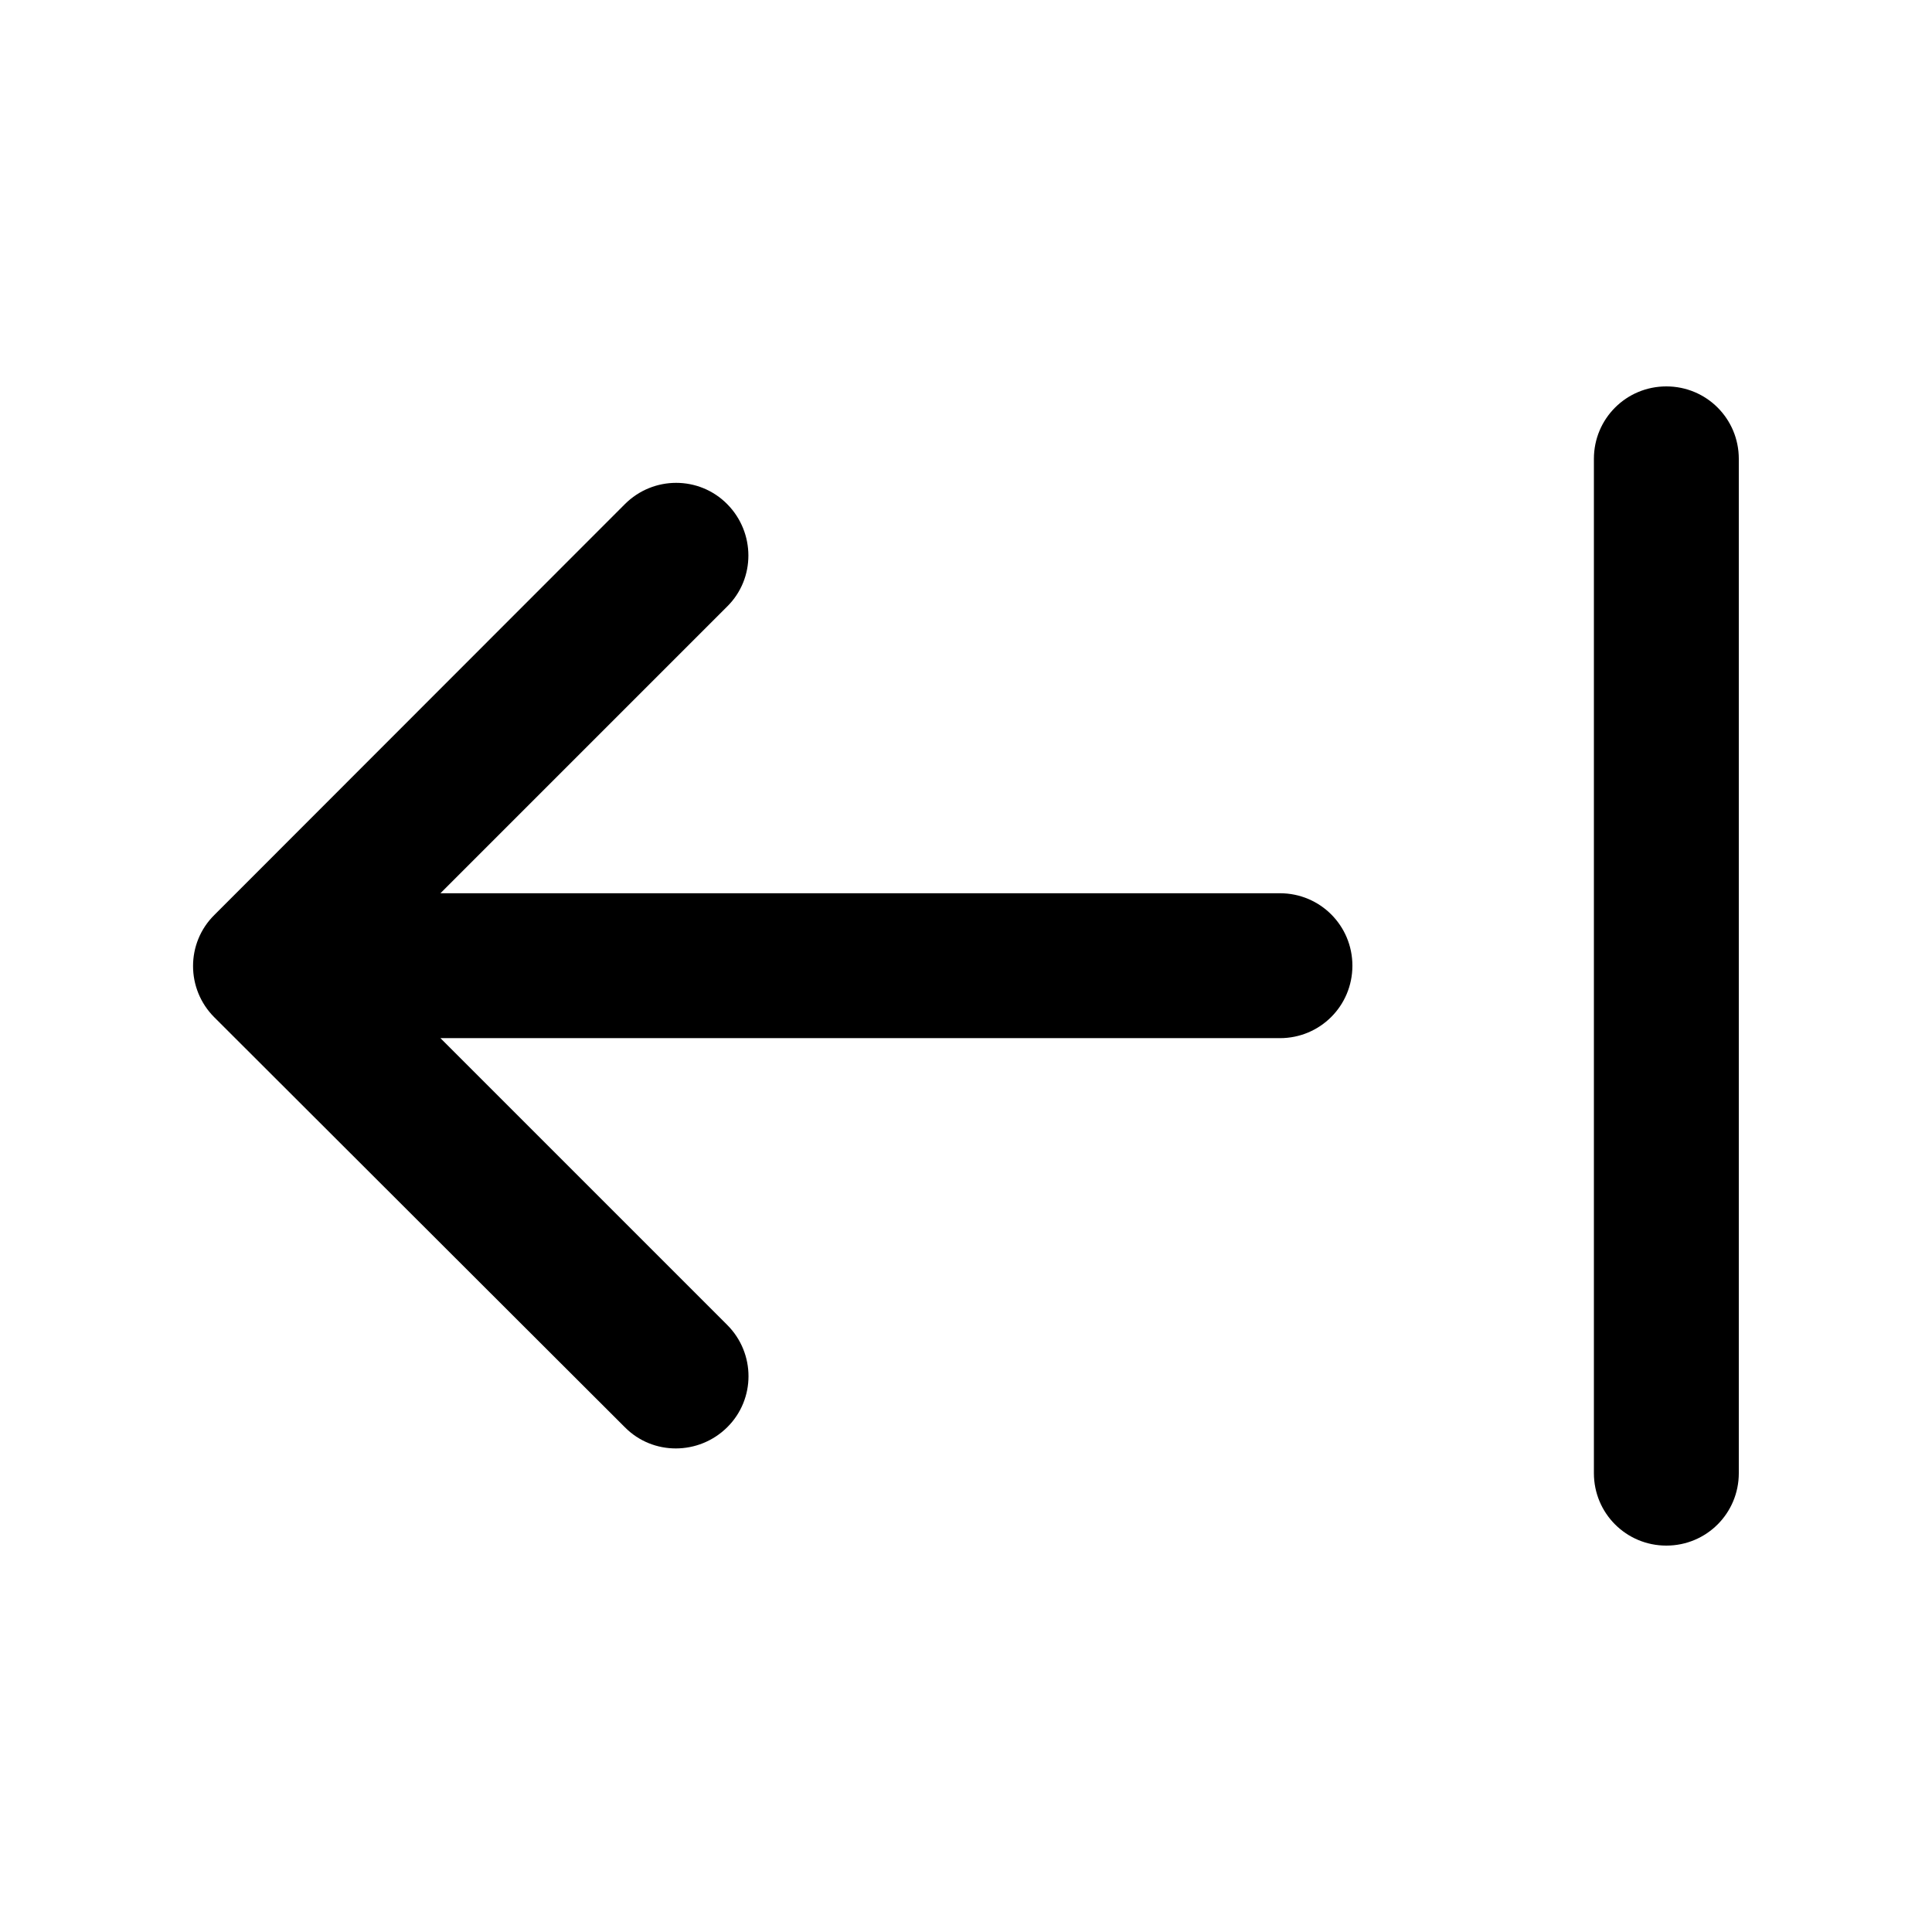 <svg xmlns="http://www.w3.org/2000/svg" viewBox="0 0 640 640"><!--! Font Awesome Pro 7.1.0 by @fontawesome - https://fontawesome.com License - https://fontawesome.com/license (Commercial License) Copyright 2025 Fonticons, Inc. --><path fill="currentColor" d="M528 152C528 138.7 538.7 128 552 128C565.3 128 576 138.7 576 152L576 488C576 501.3 565.3 512 552 512C538.7 512 528 501.3 528 488L528 152zM71 337C61.6 327.6 61.6 312.4 71 303.1L207 167C216.4 157.6 231.6 157.6 240.9 167C250.2 176.4 250.3 191.6 240.9 200.9L145.9 295.9L424 295.9C437.3 295.9 448 306.6 448 319.9C448 333.2 437.3 343.9 424 343.9L145.9 343.9L240.9 438.9C250.3 448.3 250.3 463.5 240.9 472.8C231.5 482.1 216.3 482.2 207 472.8L71 337z"/></svg>
